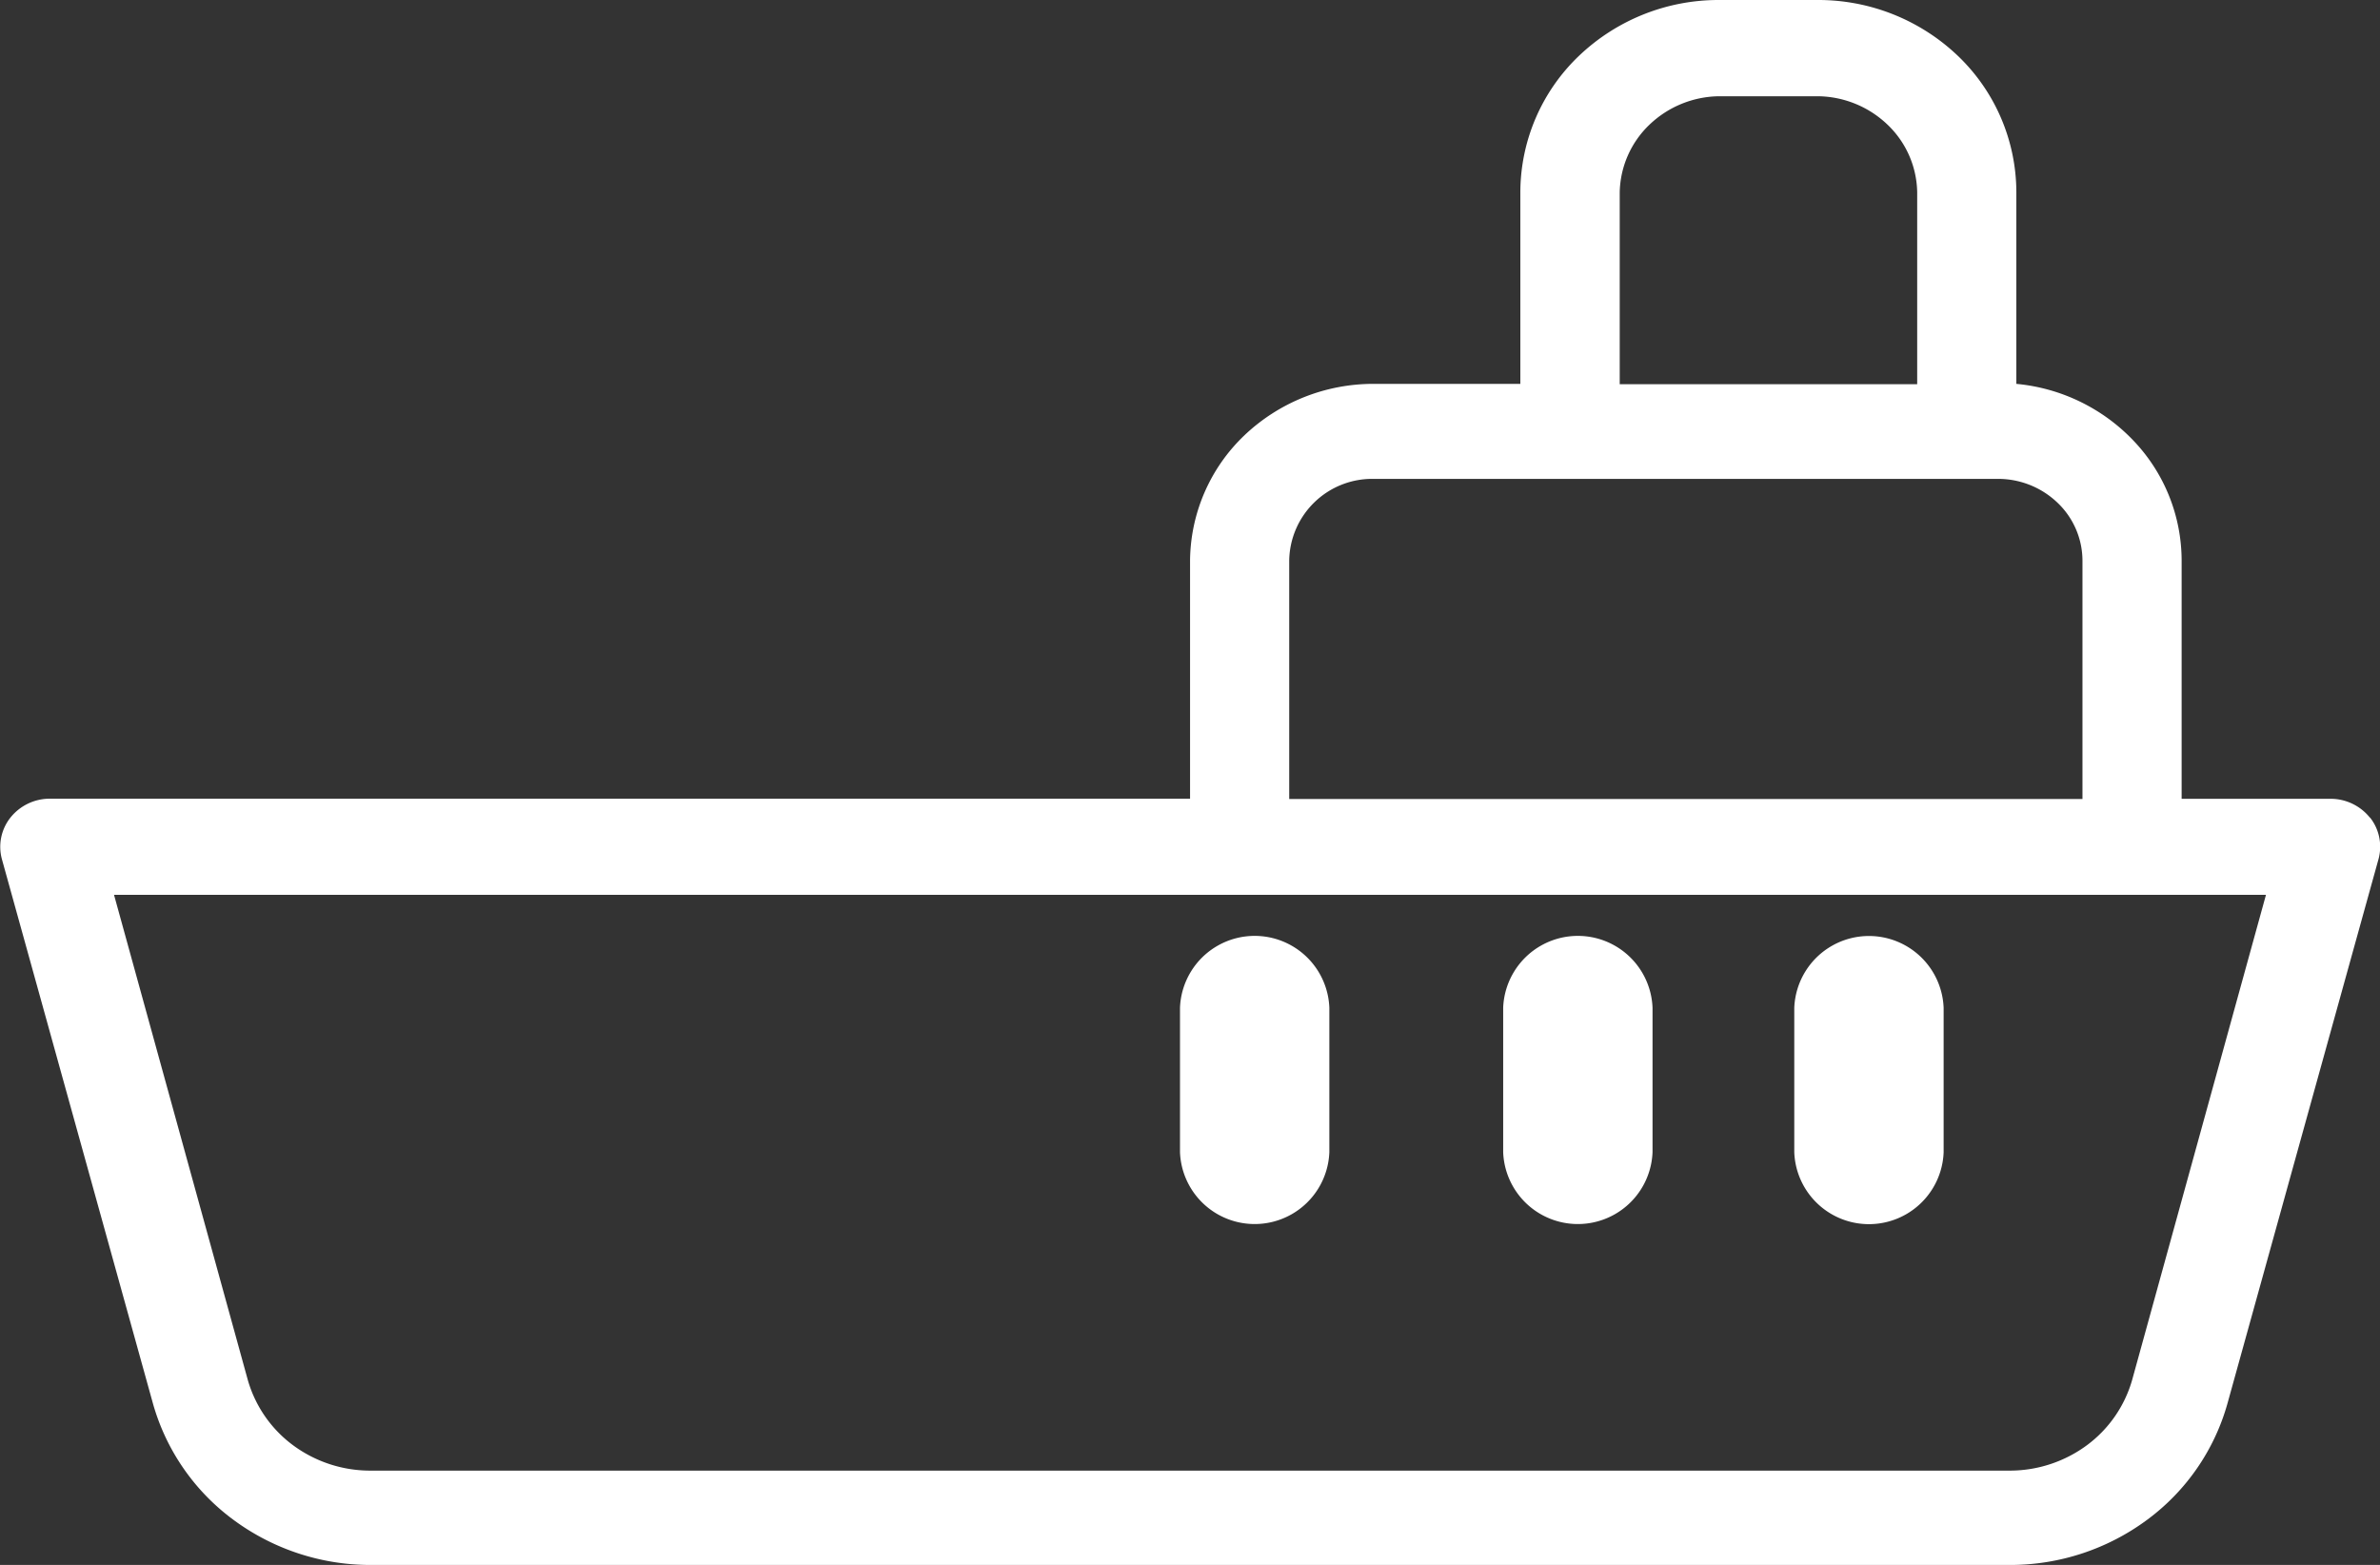 <svg id="Marine_icon-white" xmlns="http://www.w3.org/2000/svg" width="42.58" height="28" viewBox="0 0 42.58 28">
  <rect x="0" y="0" width="42.58" height="28" fill="#333333" stroke="none"/>
  <path id="Path_61" data-name="Path 61" d="M18.055,16.358v2.585a1.337,1.337,0,0,0,2.672,0V16.358a1.337,1.337,0,0,0-2.672,0" transform="translate(3.056 1.672)" fill="#fff"/>
  <path id="Path_62" data-name="Path 62" d="M23,16.358v2.585a1.337,1.337,0,0,0,2.672,0V16.358a1.337,1.337,0,0,0-2.672,0" transform="translate(3.893 1.672)" fill="#fff"/>
  <path id="Path_63" data-name="Path 63" d="M27.454,16.359v2.585a1.337,1.337,0,0,0,2.672,0V16.359a1.337,1.337,0,0,0-2.672,0" transform="translate(4.647 1.673)" fill="#fff"/>
  <path id="Path_64" data-name="Path 64" d="M38.145,24.692a2.206,2.206,0,0,1-.809,1.166,2.323,2.323,0,0,1-1.374.454H6.617a2.323,2.323,0,0,1-1.374-.454,2.206,2.206,0,0,1-.809-1.166L2.04,16.01h38.5ZM23.065,10.028a1.485,1.485,0,0,1,1.508-1.46H35.75A1.536,1.536,0,0,1,36.816,9a1.435,1.435,0,0,1,.441,1.032v4.263H23.065Zm6.442-7.794a1.834,1.834,0,0,1,1.246-.512h1.774a1.83,1.83,0,0,1,1.246.512A1.71,1.71,0,0,1,34.3,3.441V6.874H28.978V3.441a1.72,1.72,0,0,1,.528-1.206M42.4,14.63h0a.9.9,0,0,0-.7-.338H39.031V10.028a3.114,3.114,0,0,0-.85-2.132,3.318,3.318,0,0,0-2.107-1.028V3.434a3.384,3.384,0,0,0-1.039-2.428A3.615,3.615,0,0,0,32.526,0H30.752a3.615,3.615,0,0,0-2.509,1.005A3.384,3.384,0,0,0,27.2,3.434V6.868H24.572a3.351,3.351,0,0,0-2.313.925,3.133,3.133,0,0,0-.968,2.234v4.263H.887a.9.9,0,0,0-.7.338.842.842,0,0,0-.153.744l2.7,9.731a3.9,3.9,0,0,0,1.438,2.086A4.123,4.123,0,0,0,6.617,28H35.962a4.118,4.118,0,0,0,2.453-.809A3.891,3.891,0,0,0,39.854,25.1l2.7-9.731a.843.843,0,0,0-.154-.744" transform="translate(0)" fill="#fff"/>
</svg>
